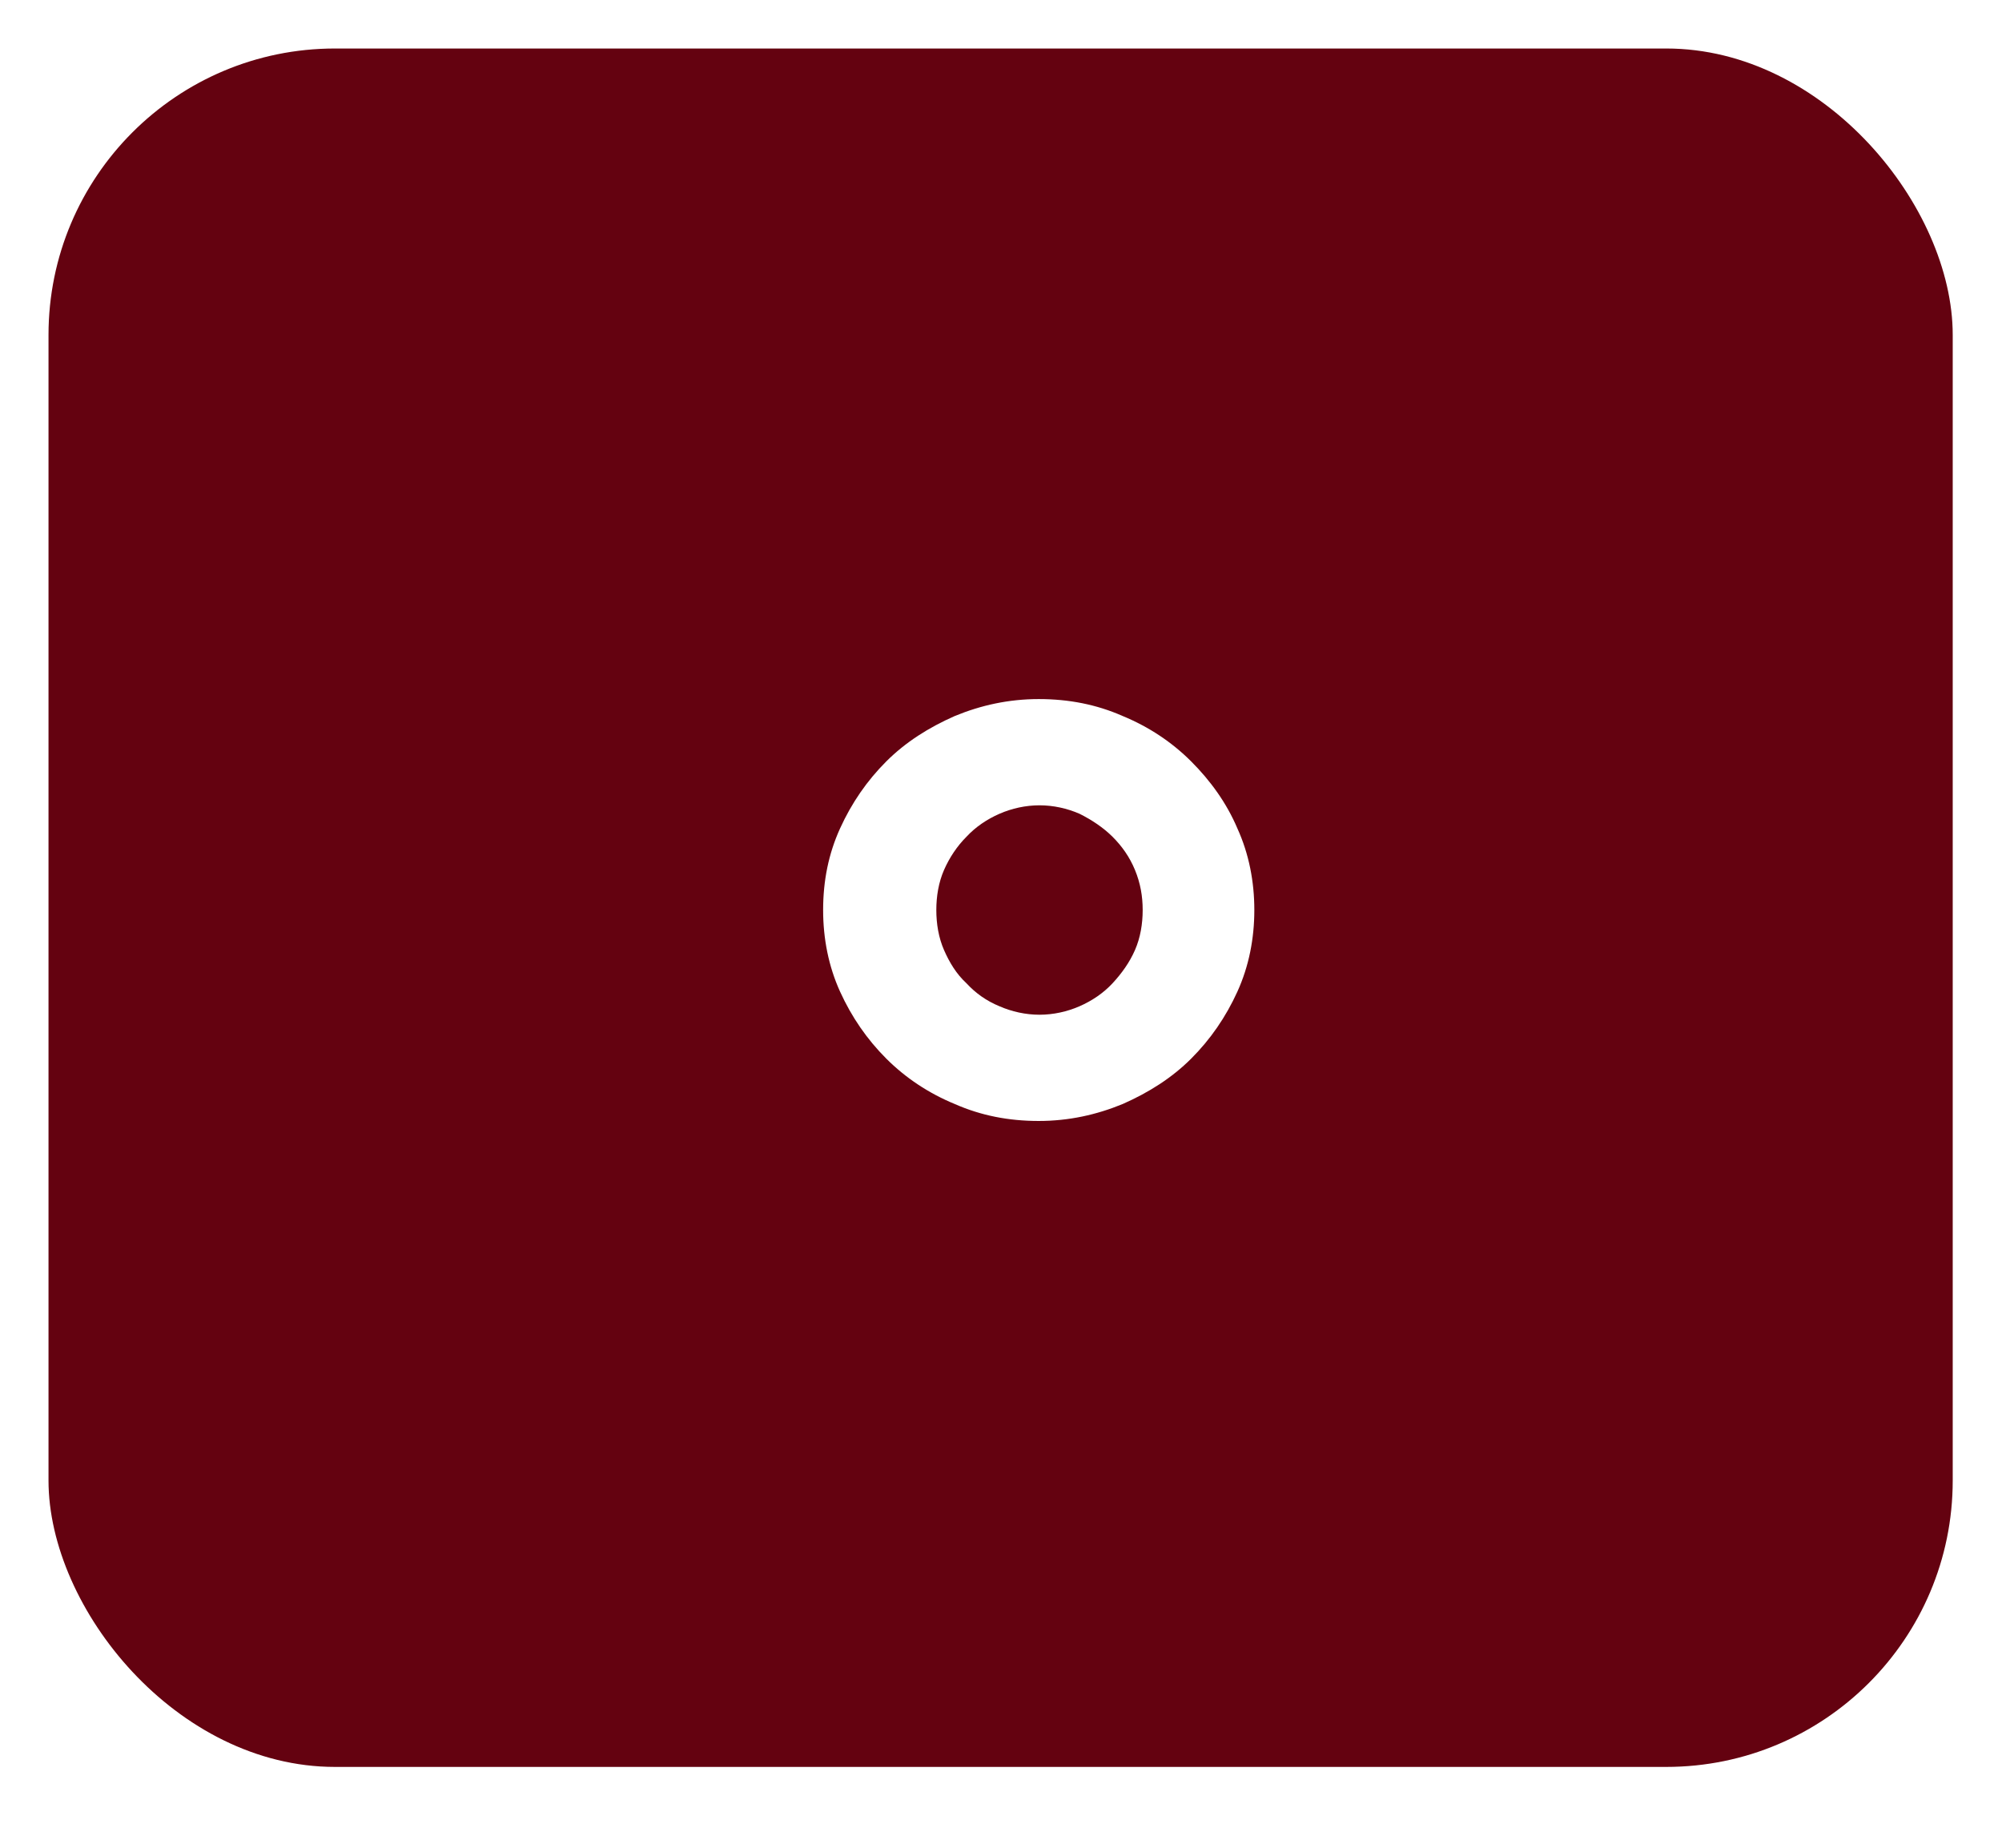 <svg xmlns="http://www.w3.org/2000/svg" xmlns:xlink="http://www.w3.org/1999/xlink" viewBox="0 0 260 240"><defs><style>      .cls-1 {        fill: #fff;      }      .cls-2 {        fill: none;      }      .cls-3 {        fill: #640210;      }      .cls-4 {        clip-path: url(#clippath);      }    </style><clipPath id="clippath"><rect class="cls-2" x="2.6" y="4.6" width="254.8" height="230.9"></rect></clipPath></defs><g><g id="Capa_1"><g><g class="cls-4"><image width="680" height="616" transform="translate(2.6 4.6) scale(.4)"></image></g><g><rect class="cls-3" x="6.3" y="6.3" width="247.3" height="223.2" rx="37.2" ry="37.2"></rect><path class="cls-1" d="M106.9,118.2c0-3.8.7-7.3,2.2-10.6,1.5-3.3,3.5-6.2,6-8.7,2.5-2.5,5.5-4.4,8.9-5.9,3.4-1.4,7-2.2,10.9-2.2s7.5.7,10.9,2.2c3.4,1.4,6.4,3.4,8.9,5.9,2.5,2.5,4.6,5.4,6,8.7,1.5,3.3,2.2,6.9,2.2,10.6s-.7,7.3-2.2,10.6-3.5,6.2-6,8.7c-2.5,2.5-5.5,4.4-8.9,5.9-3.4,1.4-7,2.2-10.9,2.2s-7.5-.7-10.9-2.2c-3.4-1.4-6.4-3.4-8.9-5.9-2.5-2.5-4.5-5.4-6-8.7s-2.2-6.9-2.2-10.6ZM121.6,118.2c0,1.8.3,3.6,1,5.2.7,1.6,1.6,3.1,2.9,4.3,1.2,1.3,2.6,2.3,4.3,3,1.6.7,3.4,1.1,5.2,1.1s3.6-.4,5.2-1.1c1.6-.7,3.1-1.7,4.3-3,1.2-1.3,2.2-2.7,2.9-4.3.7-1.6,1-3.4,1-5.2s-.3-3.5-1-5.2c-.7-1.7-1.7-3.1-2.9-4.3-1.2-1.2-2.7-2.2-4.3-3-1.6-.7-3.4-1.1-5.2-1.1s-3.6.4-5.2,1.1c-1.6.7-3.1,1.7-4.3,3-1.2,1.2-2.2,2.7-2.9,4.3s-1,3.4-1,5.2Z"></path></g><path class="cls-2" d="M106.9,118.2c0-3.8.7-7.3,2.2-10.6,1.5-3.3,3.5-6.2,6-8.7,2.5-2.5,5.5-4.4,8.9-5.9,3.4-1.4,7-2.2,10.9-2.2s7.5.7,10.9,2.2c3.4,1.4,6.4,3.4,8.9,5.9,2.5,2.5,4.6,5.4,6,8.7,1.5,3.3,2.2,6.9,2.2,10.6s-.7,7.3-2.2,10.6-3.5,6.2-6,8.7c-2.5,2.5-5.5,4.4-8.9,5.9-3.4,1.4-7,2.2-10.9,2.2s-7.5-.7-10.9-2.2c-3.4-1.4-6.4-3.4-8.9-5.9-2.5-2.5-4.5-5.4-6-8.7s-2.2-6.9-2.2-10.6ZM121.6,118.2c0,1.8.3,3.6,1,5.2.7,1.6,1.6,3.1,2.9,4.3,1.2,1.3,2.6,2.3,4.3,3,1.6.7,3.4,1.1,5.2,1.1s3.6-.4,5.2-1.1c1.6-.7,3.1-1.7,4.3-3,1.2-1.3,2.2-2.7,2.9-4.3.7-1.6,1-3.4,1-5.2s-.3-3.5-1-5.2c-.7-1.7-1.7-3.1-2.9-4.3-1.2-1.2-2.7-2.2-4.3-3-1.6-.7-3.4-1.1-5.2-1.1s-3.6.4-5.2,1.1c-1.6.7-3.1,1.7-4.3,3-1.2,1.2-2.2,2.7-2.9,4.3s-1,3.4-1,5.2Z"></path></g></g></g></svg>